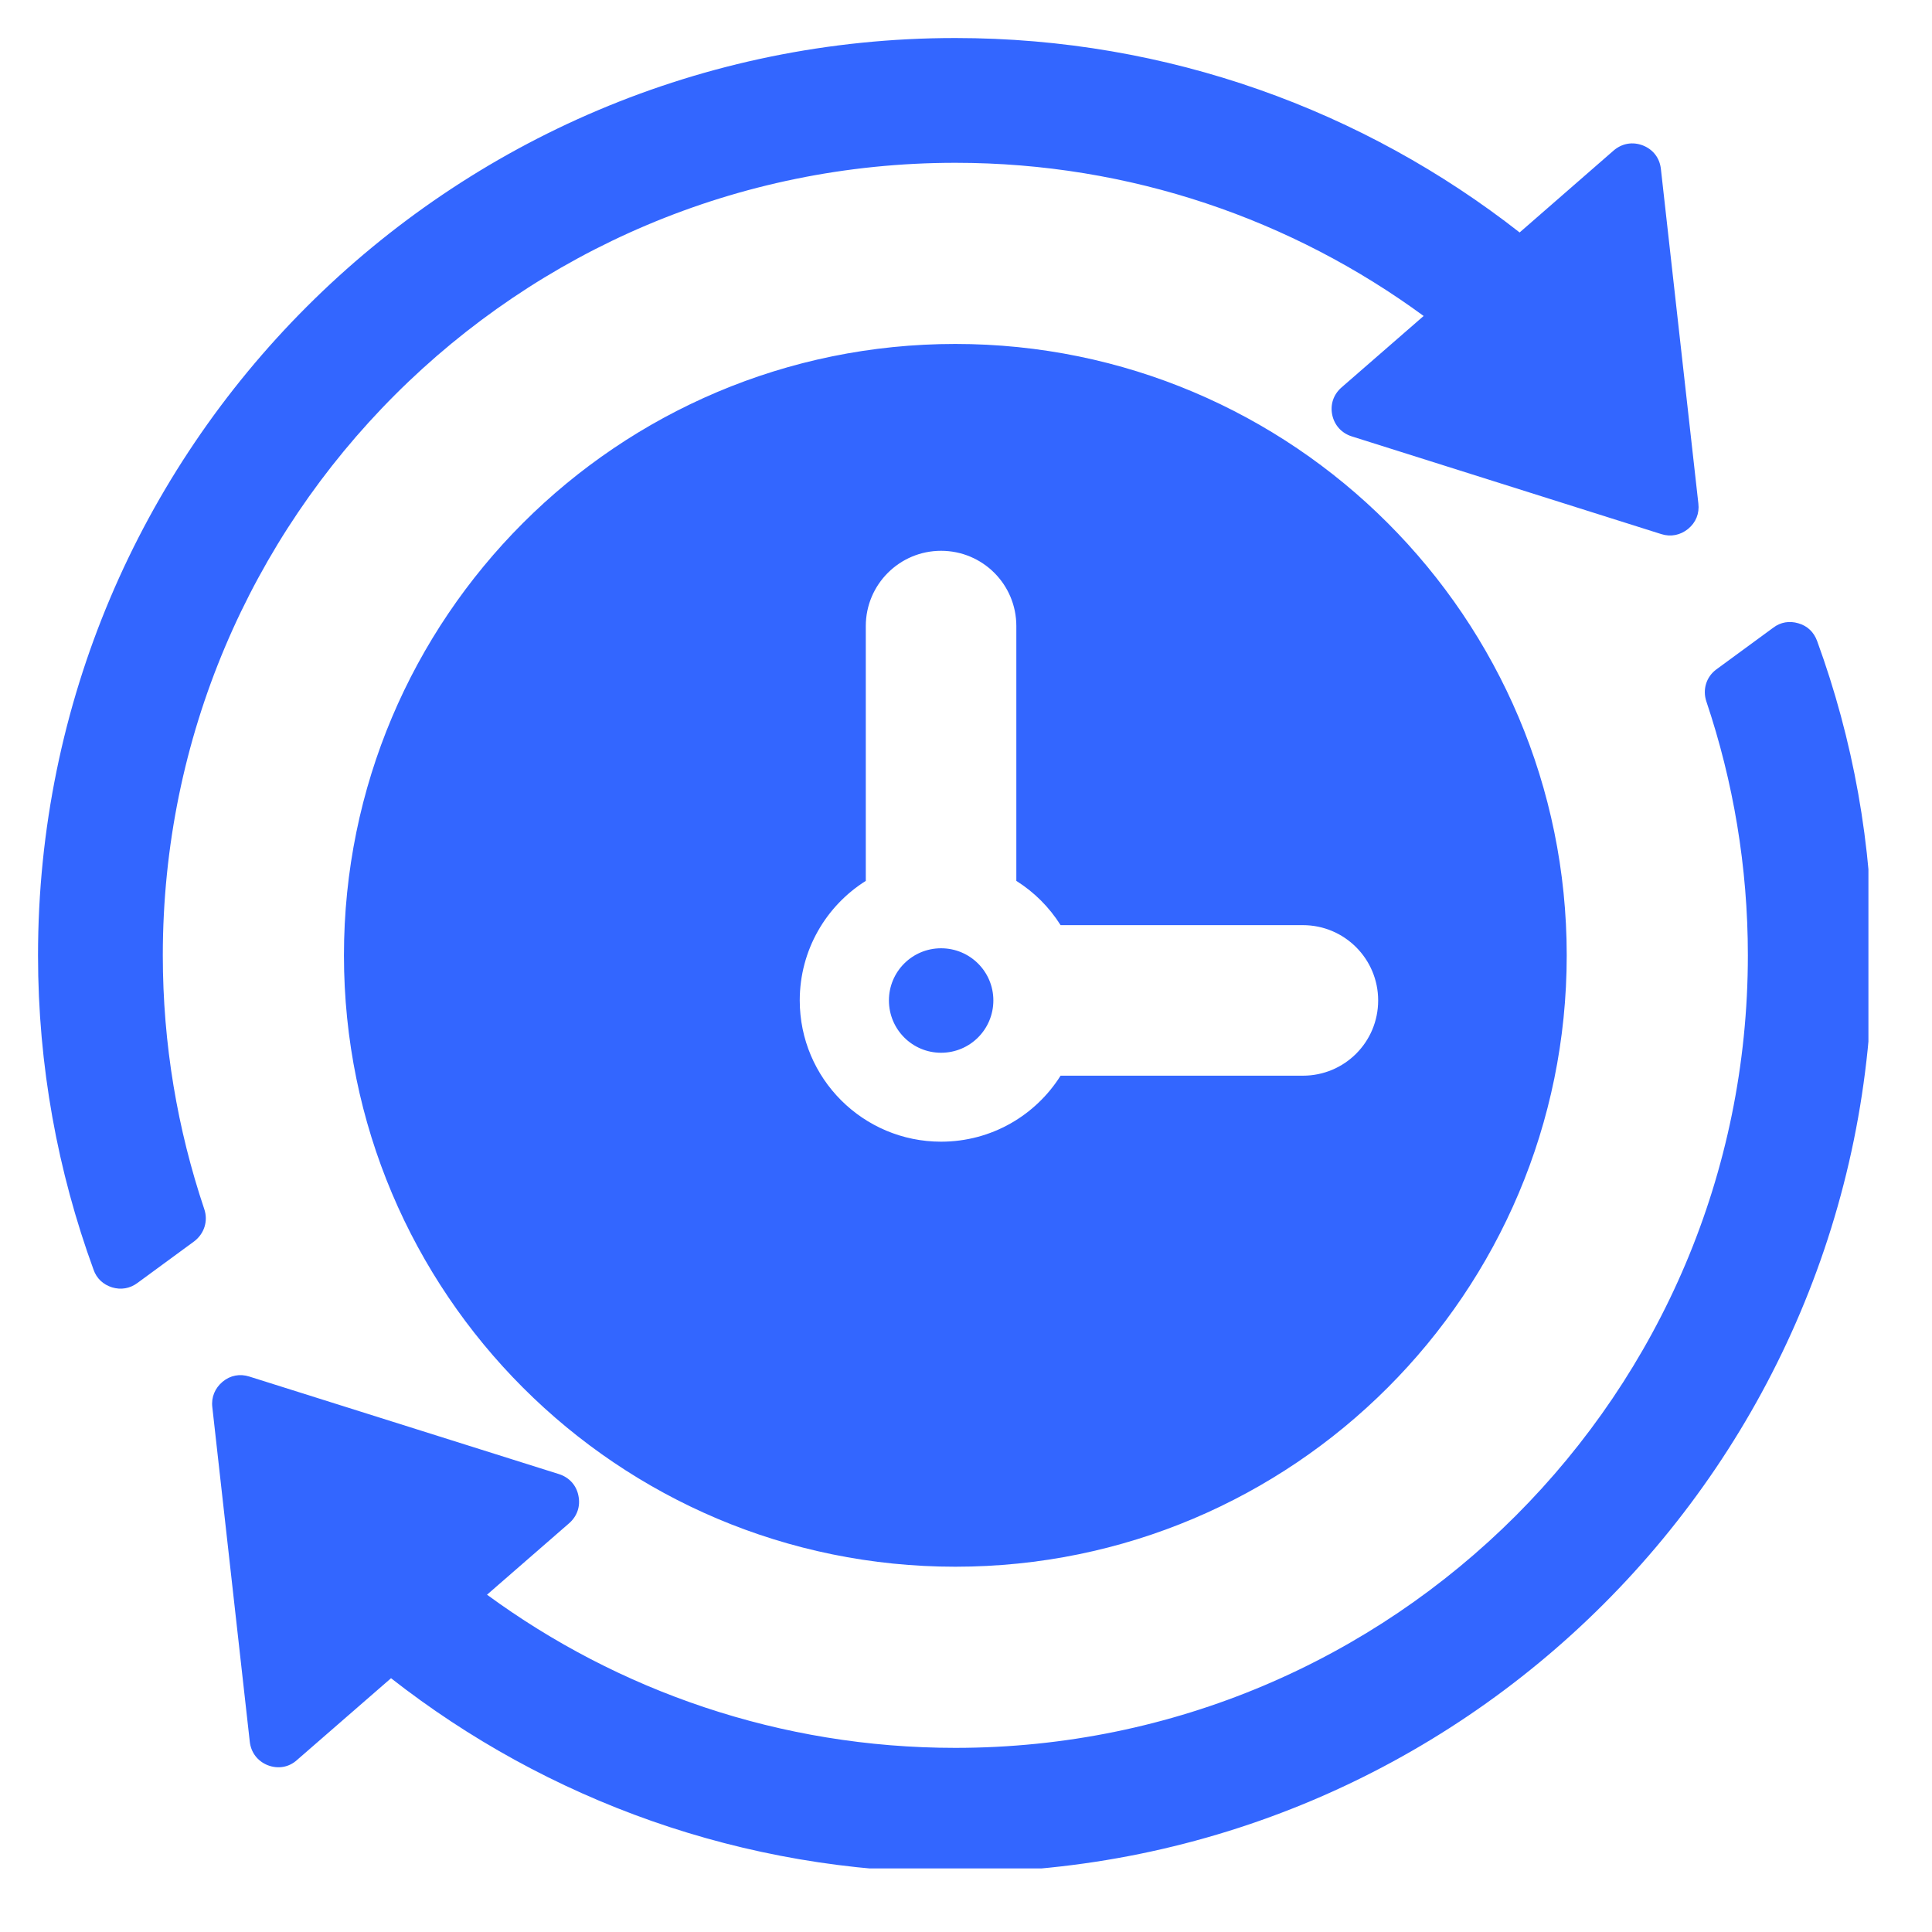 <svg xmlns="http://www.w3.org/2000/svg" xmlns:xlink="http://www.w3.org/1999/xlink" width="50" zoomAndPan="magnify" viewBox="0 0 37.5 37.5" height="50" preserveAspectRatio="xMidYMid meet" version="1.2"><defs><clipPath id="bad5b2cd58"><path d="M 0.738 0.738 L 36.266 0.738 L 36.266 36.266 L 0.738 36.266 Z M 0.738 0.738 "/></clipPath></defs><g id="cce7450249"><g clip-rule="nonzero" clip-path="url(#bad5b2cd58)"><path style=" stroke:none;fill-rule:evenodd;fill:#3366ff;fill-opacity:1;" d="M 35.27 12.441 C 35.965 14.344 36.344 16.398 36.344 18.543 C 36.344 28.375 28.375 36.344 18.543 36.344 C 14.414 36.344 10.609 34.938 7.59 32.574 L 5.762 34.164 C 5.605 34.305 5.395 34.34 5.195 34.262 C 5 34.184 4.871 34.016 4.848 33.805 L 4.121 27.312 C 4.098 27.121 4.172 26.945 4.32 26.82 C 4.469 26.695 4.656 26.66 4.84 26.719 L 10.852 28.613 C 11.047 28.676 11.188 28.828 11.227 29.031 C 11.27 29.234 11.203 29.43 11.047 29.566 L 9.453 30.953 C 12 32.82 15.141 33.926 18.543 33.926 C 27.039 33.926 33.926 27.039 33.926 18.543 C 33.926 16.82 33.641 15.164 33.121 13.617 C 33.043 13.387 33.117 13.137 33.316 12.992 L 34.418 12.184 C 34.562 12.074 34.734 12.047 34.906 12.098 C 35.082 12.148 35.207 12.27 35.27 12.441 Z M 18.543 0.738 C 22.676 0.738 26.477 2.148 29.496 4.512 L 31.32 2.922 C 31.484 2.781 31.691 2.746 31.891 2.824 C 32.086 2.902 32.215 3.066 32.238 3.281 L 32.965 9.773 C 32.988 9.965 32.918 10.141 32.766 10.266 C 32.617 10.387 32.43 10.426 32.246 10.367 L 26.234 8.469 C 26.039 8.406 25.902 8.254 25.859 8.055 C 25.816 7.852 25.883 7.656 26.039 7.52 L 27.633 6.133 C 25.086 4.266 21.945 3.16 18.543 3.16 C 10.047 3.16 3.16 10.047 3.16 18.543 C 3.16 20.266 3.445 21.922 3.965 23.469 C 4.043 23.699 3.965 23.945 3.77 24.094 L 2.668 24.902 C 2.52 25.012 2.348 25.039 2.176 24.988 C 2.004 24.934 1.875 24.816 1.816 24.645 C 1.121 22.742 0.738 20.688 0.738 18.543 C 0.738 8.711 8.711 0.738 18.543 0.738 Z M 18.543 6.676 C 25.098 6.676 30.41 11.988 30.41 18.543 C 30.41 25.098 25.098 30.41 18.543 30.41 C 11.988 30.41 6.676 25.098 6.676 18.543 C 6.676 11.988 11.988 6.676 18.543 6.676 Z M 19.727 17.098 C 20.074 17.316 20.367 17.609 20.586 17.957 L 25.289 17.957 C 26.098 17.957 26.75 18.613 26.75 19.418 C 26.75 20.227 26.098 20.879 25.289 20.879 L 20.586 20.879 C 20.102 21.648 19.246 22.16 18.266 22.16 C 16.754 22.16 15.523 20.934 15.523 19.418 C 15.523 18.441 16.035 17.582 16.805 17.098 L 16.805 12.152 C 16.805 11.344 17.461 10.691 18.266 10.691 C 19.074 10.691 19.727 11.344 19.727 12.152 Z M 18.266 18.406 C 18.828 18.406 19.281 18.859 19.281 19.418 C 19.281 19.98 18.828 20.434 18.266 20.434 C 17.707 20.434 17.254 19.98 17.254 19.418 C 17.254 18.859 17.707 18.406 18.266 18.406 Z M 18.266 18.406 "/></g></g></svg>